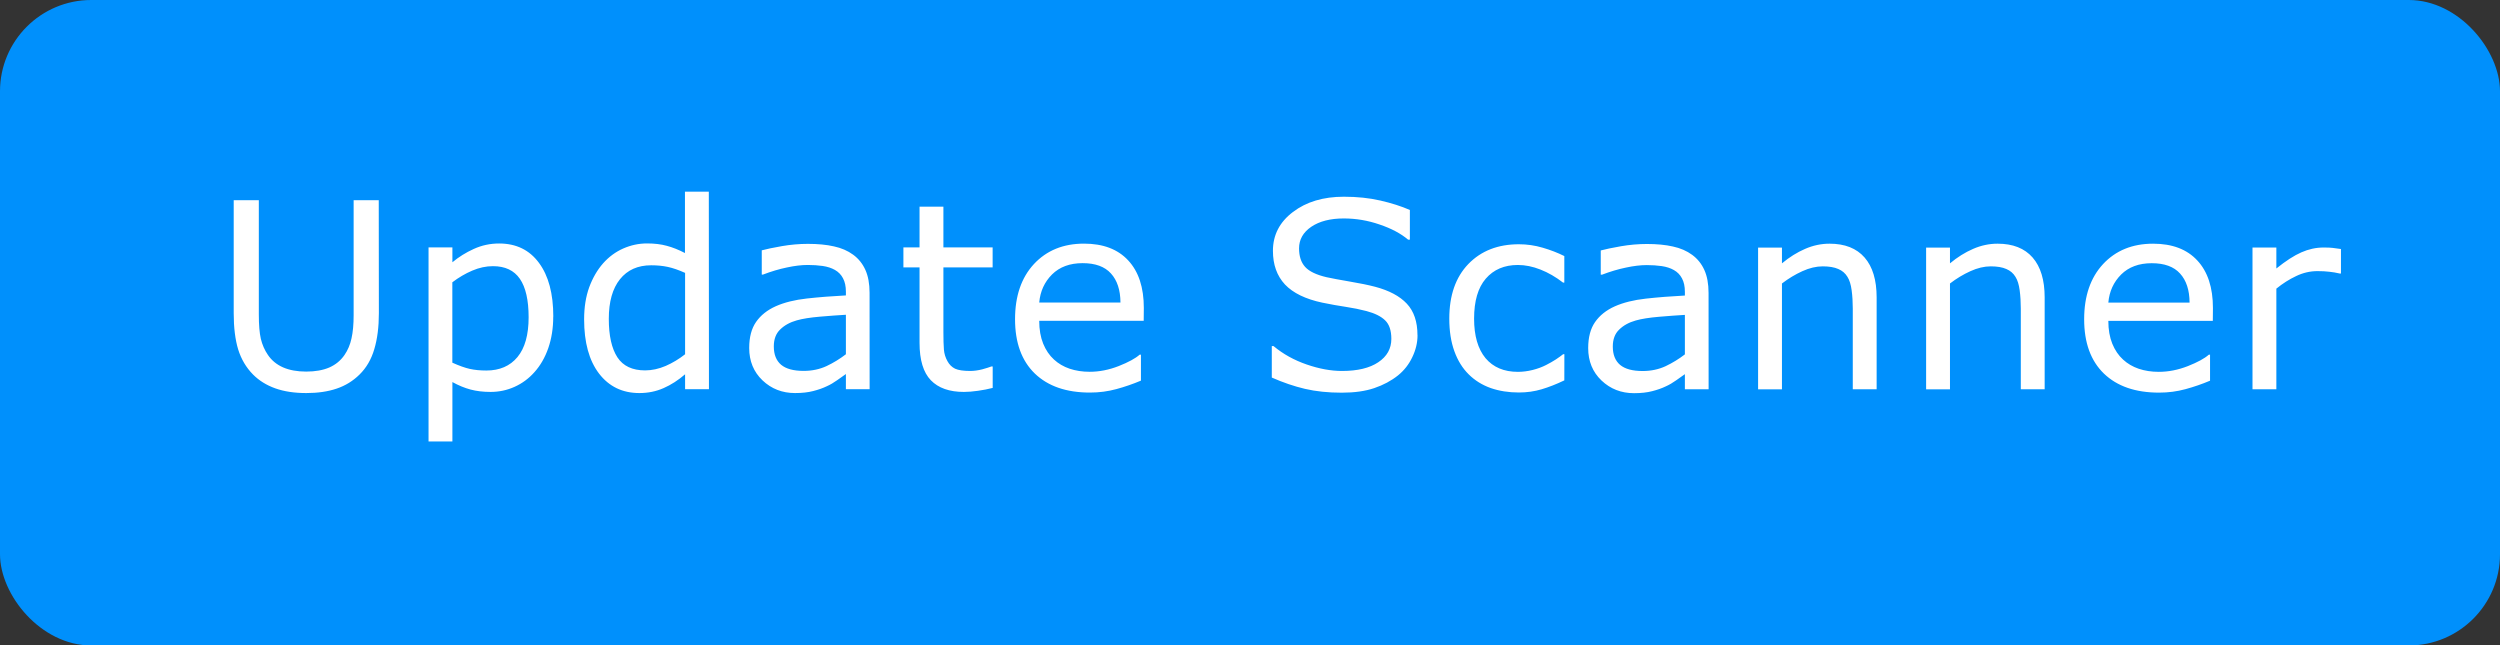 <?xml version="1.0" encoding="UTF-8" standalone="no"?>
<!-- Created with Inkscape (http://www.inkscape.org/) -->

<svg
   width="39.816mm"
   height="10.28mm"
   viewBox="0 0 39.816 10.28"
   version="1.1"
   id="svg1"
   xml:space="preserve"
   inkscape:version="1.4 (86a8ad7, 2024-10-11)"
   sodipodi:docname="desktop-update-scanner-button.svg"
   xmlns:inkscape="http://www.inkscape.org/namespaces/inkscape"
   xmlns:sodipodi="http://sodipodi.sourceforge.net/DTD/sodipodi-0.dtd"
   xmlns="http://www.w3.org/2000/svg"
   xmlns:svg="http://www.w3.org/2000/svg"><rect x="0" y="0" width="39.816" height="10.28" fill="#333333" stroke="none"/><sodipodi:namedview
     id="namedview1"
     pagecolor="#ffffff"
     bordercolor="#000000"
     borderopacity="0.25"
     inkscape:showpageshadow="2"
     inkscape:pageopacity="0.0"
     inkscape:pagecheckerboard="0"
     inkscape:deskcolor="#d1d1d1"
     inkscape:document-units="mm"
     showgrid="false"
     inkscape:zoom="5.2762784"
     inkscape:cx="104.71396"
     inkscape:cy="10.044959"
     inkscape:window-width="1920"
     inkscape:window-height="1112"
     inkscape:window-x="-8"
     inkscape:window-y="-8"
     inkscape:window-maximized="1"
     inkscape:current-layer="layer1" /><defs
     id="defs1" /><g
     inkscape:label="Layer 1"
     inkscape:groupmode="layer"
     id="layer1"
     transform="translate(-30.152,-91.381)"><rect
       style="fill:#0090fc;fill-opacity:1;stroke-width:0.265"
       id="rect1"
       width="39.816"
       height="10.28"
       x="30.152"
       y="91.381"
       ry="1.454" /><path
       d="m 36.186,96.37 q 0,0.328 -0.073,0.572 -0.071,0.243 -0.235,0.404 -0.156,0.154 -0.364,0.224 -0.208,0.071 -0.485,0.071 -0.283,0 -0.493,-0.075 -0.21,-0.075 -0.354,-0.22 -0.164,-0.166 -0.237,-0.4 -0.071,-0.235 -0.071,-0.576 v -1.801 h 0.4 v 1.822 q 0,0.245 0.032,0.386 0.034,0.142 0.113,0.257 0.089,0.131 0.241,0.198 0.154,0.067 0.368,0.067 0.216,0 0.368,-0.065 0.152,-0.067 0.243,-0.2 0.079,-0.115 0.111,-0.263 0.034,-0.15 0.034,-0.37 v -1.832 h 0.4 z m 2.777,0.053 q 0,0.275 -0.079,0.503 -0.079,0.226 -0.222,0.384 -0.133,0.15 -0.315,0.232 -0.18,0.081 -0.382,0.081 -0.176,0 -0.319,-0.038 -0.142,-0.038 -0.289,-0.119 v 0.946 h -0.38 v -3.091 h 0.38 v 0.237 q 0.152,-0.127 0.34,-0.212 0.19,-0.087 0.404,-0.087 0.408,0 0.635,0.309 0.228,0.307 0.228,0.855 z m -0.392,0.01 q 0,-0.408 -0.139,-0.611 -0.139,-0.202 -0.429,-0.202 -0.164,0 -0.33,0.071 -0.166,0.071 -0.317,0.186 v 1.28 q 0.162,0.073 0.277,0.099 0.117,0.026 0.265,0.026 0.317,0 0.495,-0.214 0.178,-0.214 0.178,-0.635 z m 2.872,1.146 h -0.38 v -0.237 q -0.164,0.142 -0.342,0.22 -0.178,0.079 -0.386,0.079 -0.404,0 -0.643,-0.311 -0.237,-0.311 -0.237,-0.863 0,-0.287 0.081,-0.511 0.083,-0.224 0.222,-0.382 0.137,-0.154 0.319,-0.235 0.184,-0.081 0.38,-0.081 0.178,0 0.315,0.038 0.137,0.036 0.289,0.115 v -0.978 h 0.38 z m -0.38,-0.556 v -1.296 q -0.154,-0.069 -0.275,-0.095 -0.121,-0.026 -0.265,-0.026 -0.319,0 -0.497,0.222 -0.178,0.222 -0.178,0.631 0,0.402 0.137,0.613 0.137,0.208 0.441,0.208 0.162,0 0.328,-0.071 0.166,-0.073 0.309,-0.186 z m 2.939,0.556 h -0.378 v -0.241 q -0.051,0.034 -0.137,0.097 -0.085,0.061 -0.166,0.097 -0.095,0.046 -0.218,0.077 -0.123,0.032 -0.289,0.032 -0.305,0 -0.518,-0.202 -0.212,-0.202 -0.212,-0.516 0,-0.257 0.109,-0.414 0.111,-0.16 0.315,-0.251 0.206,-0.091 0.495,-0.123 0.289,-0.032 0.621,-0.049 v -0.059 q 0,-0.129 -0.046,-0.214 -0.044,-0.085 -0.129,-0.133 -0.081,-0.046 -0.194,-0.063 -0.113,-0.016 -0.237,-0.016 -0.15,0 -0.334,0.04 -0.184,0.038 -0.38,0.113 h -0.02 v -0.386 q 0.111,-0.03 0.321,-0.067 0.21,-0.036 0.414,-0.036 0.239,0 0.414,0.04 0.178,0.038 0.307,0.133 0.127,0.093 0.194,0.241 0.067,0.148 0.067,0.366 z m -0.378,-0.556 v -0.629 q -0.174,0.01 -0.41,0.03 -0.235,0.02 -0.372,0.059 -0.164,0.046 -0.265,0.146 -0.101,0.097 -0.101,0.269 0,0.194 0.117,0.293 0.117,0.097 0.358,0.097 0.2,0 0.366,-0.077 0.166,-0.079 0.307,-0.188 z m 2.338,0.536 q -0.107,0.028 -0.235,0.046 -0.125,0.018 -0.224,0.018 -0.346,0 -0.526,-0.186 -0.18,-0.186 -0.18,-0.596 v -1.201 h -0.257 v -0.319 h 0.257 v -0.649 h 0.38 v 0.649 h 0.784 v 0.319 h -0.784 v 1.029 q 0,0.178 0.008,0.279 0.008,0.099 0.057,0.186 0.044,0.081 0.121,0.119 0.079,0.036 0.239,0.036 0.093,0 0.194,-0.026 0.101,-0.028 0.146,-0.046 h 0.02 z m 2.405,-1.069 h -1.664 q 0,0.208 0.063,0.364 0.063,0.154 0.172,0.253 0.105,0.097 0.249,0.146 0.146,0.049 0.319,0.049 0.23,0 0.463,-0.091 0.235,-0.093 0.334,-0.182 h 0.02 v 0.414 q -0.192,0.081 -0.392,0.135 -0.2,0.055 -0.421,0.055 -0.562,0 -0.877,-0.303 -0.315,-0.305 -0.315,-0.865 0,-0.554 0.301,-0.879 0.303,-0.325 0.797,-0.325 0.457,0 0.704,0.267 0.249,0.267 0.249,0.758 z m -0.37,-0.291 q -0.002,-0.299 -0.152,-0.463 -0.148,-0.164 -0.451,-0.164 -0.305,0 -0.487,0.18 -0.18,0.18 -0.204,0.447 z m 4.731,0.522 q 0,0.176 -0.083,0.348 -0.081,0.172 -0.228,0.291 -0.162,0.129 -0.378,0.202 -0.214,0.073 -0.518,0.073 -0.325,0 -0.586,-0.061 -0.259,-0.061 -0.528,-0.18 v -0.501 h 0.028 q 0.228,0.19 0.528,0.293 0.299,0.103 0.562,0.103 0.372,0 0.578,-0.139 0.208,-0.139 0.208,-0.372 0,-0.2 -0.099,-0.295 -0.097,-0.095 -0.297,-0.148 -0.152,-0.04 -0.33,-0.067 -0.176,-0.026 -0.374,-0.067 -0.4,-0.085 -0.594,-0.289 -0.192,-0.206 -0.192,-0.536 0,-0.378 0.319,-0.619 0.319,-0.243 0.811,-0.243 0.317,0 0.582,0.061 0.265,0.061 0.469,0.15 v 0.473 h -0.028 q -0.172,-0.146 -0.453,-0.241 -0.279,-0.097 -0.572,-0.097 -0.321,0 -0.518,0.133 -0.194,0.133 -0.194,0.344 0,0.188 0.097,0.295 0.097,0.107 0.342,0.164 0.129,0.028 0.368,0.069 0.239,0.04 0.404,0.083 0.336,0.089 0.505,0.269 0.17,0.18 0.17,0.503 z m 2.338,0.718 q -0.19,0.091 -0.362,0.142 -0.17,0.051 -0.362,0.051 -0.245,0 -0.449,-0.071 -0.204,-0.073 -0.35,-0.218 -0.148,-0.146 -0.228,-0.368 -0.081,-0.222 -0.081,-0.52 0,-0.554 0.303,-0.869 0.305,-0.315 0.805,-0.315 0.194,0 0.38,0.055 0.188,0.055 0.344,0.133 v 0.423 h -0.02 q -0.174,-0.135 -0.36,-0.208 -0.184,-0.073 -0.36,-0.073 -0.323,0 -0.511,0.218 -0.186,0.216 -0.186,0.637 0,0.408 0.182,0.629 0.184,0.218 0.516,0.218 0.115,0 0.235,-0.03 0.119,-0.03 0.214,-0.079 0.083,-0.042 0.156,-0.089 0.073,-0.049 0.115,-0.083 h 0.02 z m 2.298,0.142 h -0.378 v -0.241 q -0.051,0.034 -0.137,0.097 -0.085,0.061 -0.166,0.097 -0.095,0.046 -0.218,0.077 -0.123,0.032 -0.289,0.032 -0.305,0 -0.518,-0.202 -0.212,-0.202 -0.212,-0.516 0,-0.257 0.109,-0.414 0.111,-0.16 0.315,-0.251 0.206,-0.091 0.495,-0.123 0.289,-0.032 0.621,-0.049 v -0.059 q 0,-0.129 -0.046,-0.214 -0.044,-0.085 -0.129,-0.133 -0.081,-0.046 -0.194,-0.063 -0.113,-0.016 -0.237,-0.016 -0.15,0 -0.334,0.04 -0.184,0.038 -0.38,0.113 h -0.02 v -0.386 q 0.111,-0.03 0.321,-0.067 0.21,-0.036 0.414,-0.036 0.239,0 0.414,0.04 0.178,0.038 0.307,0.133 0.127,0.093 0.194,0.241 0.067,0.148 0.067,0.366 z m -0.378,-0.556 v -0.629 q -0.174,0.01 -0.41,0.03 -0.235,0.02 -0.372,0.059 -0.164,0.046 -0.265,0.146 -0.101,0.097 -0.101,0.269 0,0.194 0.117,0.293 0.117,0.097 0.358,0.097 0.2,0 0.366,-0.077 0.166,-0.079 0.307,-0.188 z m 3.054,0.556 h -0.38 v -1.286 q 0,-0.156 -0.018,-0.291 -0.018,-0.137 -0.067,-0.214 -0.051,-0.085 -0.146,-0.125 -0.095,-0.042 -0.247,-0.042 -0.156,0 -0.325,0.077 -0.17,0.077 -0.325,0.196 v 1.686 h -0.38 v -2.258 h 0.38 v 0.251 q 0.178,-0.148 0.368,-0.23 0.19,-0.083 0.39,-0.083 0.366,0 0.558,0.22 0.192,0.22 0.192,0.635 z m 2.676,0 h -0.38 v -1.286 q 0,-0.156 -0.018,-0.291 -0.018,-0.137 -0.067,-0.214 -0.051,-0.085 -0.146,-0.125 -0.095,-0.042 -0.247,-0.042 -0.156,0 -0.325,0.077 -0.17,0.077 -0.325,0.196 v 1.686 h -0.38 v -2.258 h 0.38 v 0.251 q 0.178,-0.148 0.368,-0.23 0.19,-0.083 0.39,-0.083 0.366,0 0.558,0.22 0.192,0.22 0.192,0.635 z m 2.678,-1.09 h -1.664 q 0,0.208 0.063,0.364 0.063,0.154 0.172,0.253 0.105,0.097 0.249,0.146 0.146,0.049 0.319,0.049 0.23,0 0.463,-0.091 0.235,-0.093 0.334,-0.182 h 0.02 v 0.414 q -0.192,0.081 -0.392,0.135 -0.2,0.055 -0.421,0.055 -0.562,0 -0.877,-0.303 -0.315,-0.305 -0.315,-0.865 0,-0.554 0.301,-0.879 0.303,-0.325 0.797,-0.325 0.457,0 0.704,0.267 0.249,0.267 0.249,0.758 z m -0.37,-0.291 q -0.002,-0.299 -0.152,-0.463 -0.148,-0.164 -0.451,-0.164 -0.305,0 -0.487,0.18 -0.18,0.18 -0.204,0.447 z m 2.411,-0.463 h -0.02 q -0.085,-0.02 -0.166,-0.028 -0.079,-0.01 -0.188,-0.01 -0.176,0 -0.34,0.079 -0.164,0.077 -0.315,0.2 v 1.603 h -0.38 v -2.258 h 0.38 v 0.334 q 0.226,-0.182 0.398,-0.257 0.174,-0.077 0.354,-0.077 0.099,0 0.144,0.006 0.044,0.004 0.133,0.018 z"
       id="text1"
       style="font-size:4.14px;font-family:'Forno Standard';-inkscape-font-specification:'Forno Standard';letter-spacing:0.056px;fill:#ffffff;stroke-width:0.311"
       aria-label="Update Scanner" /></g></svg>
